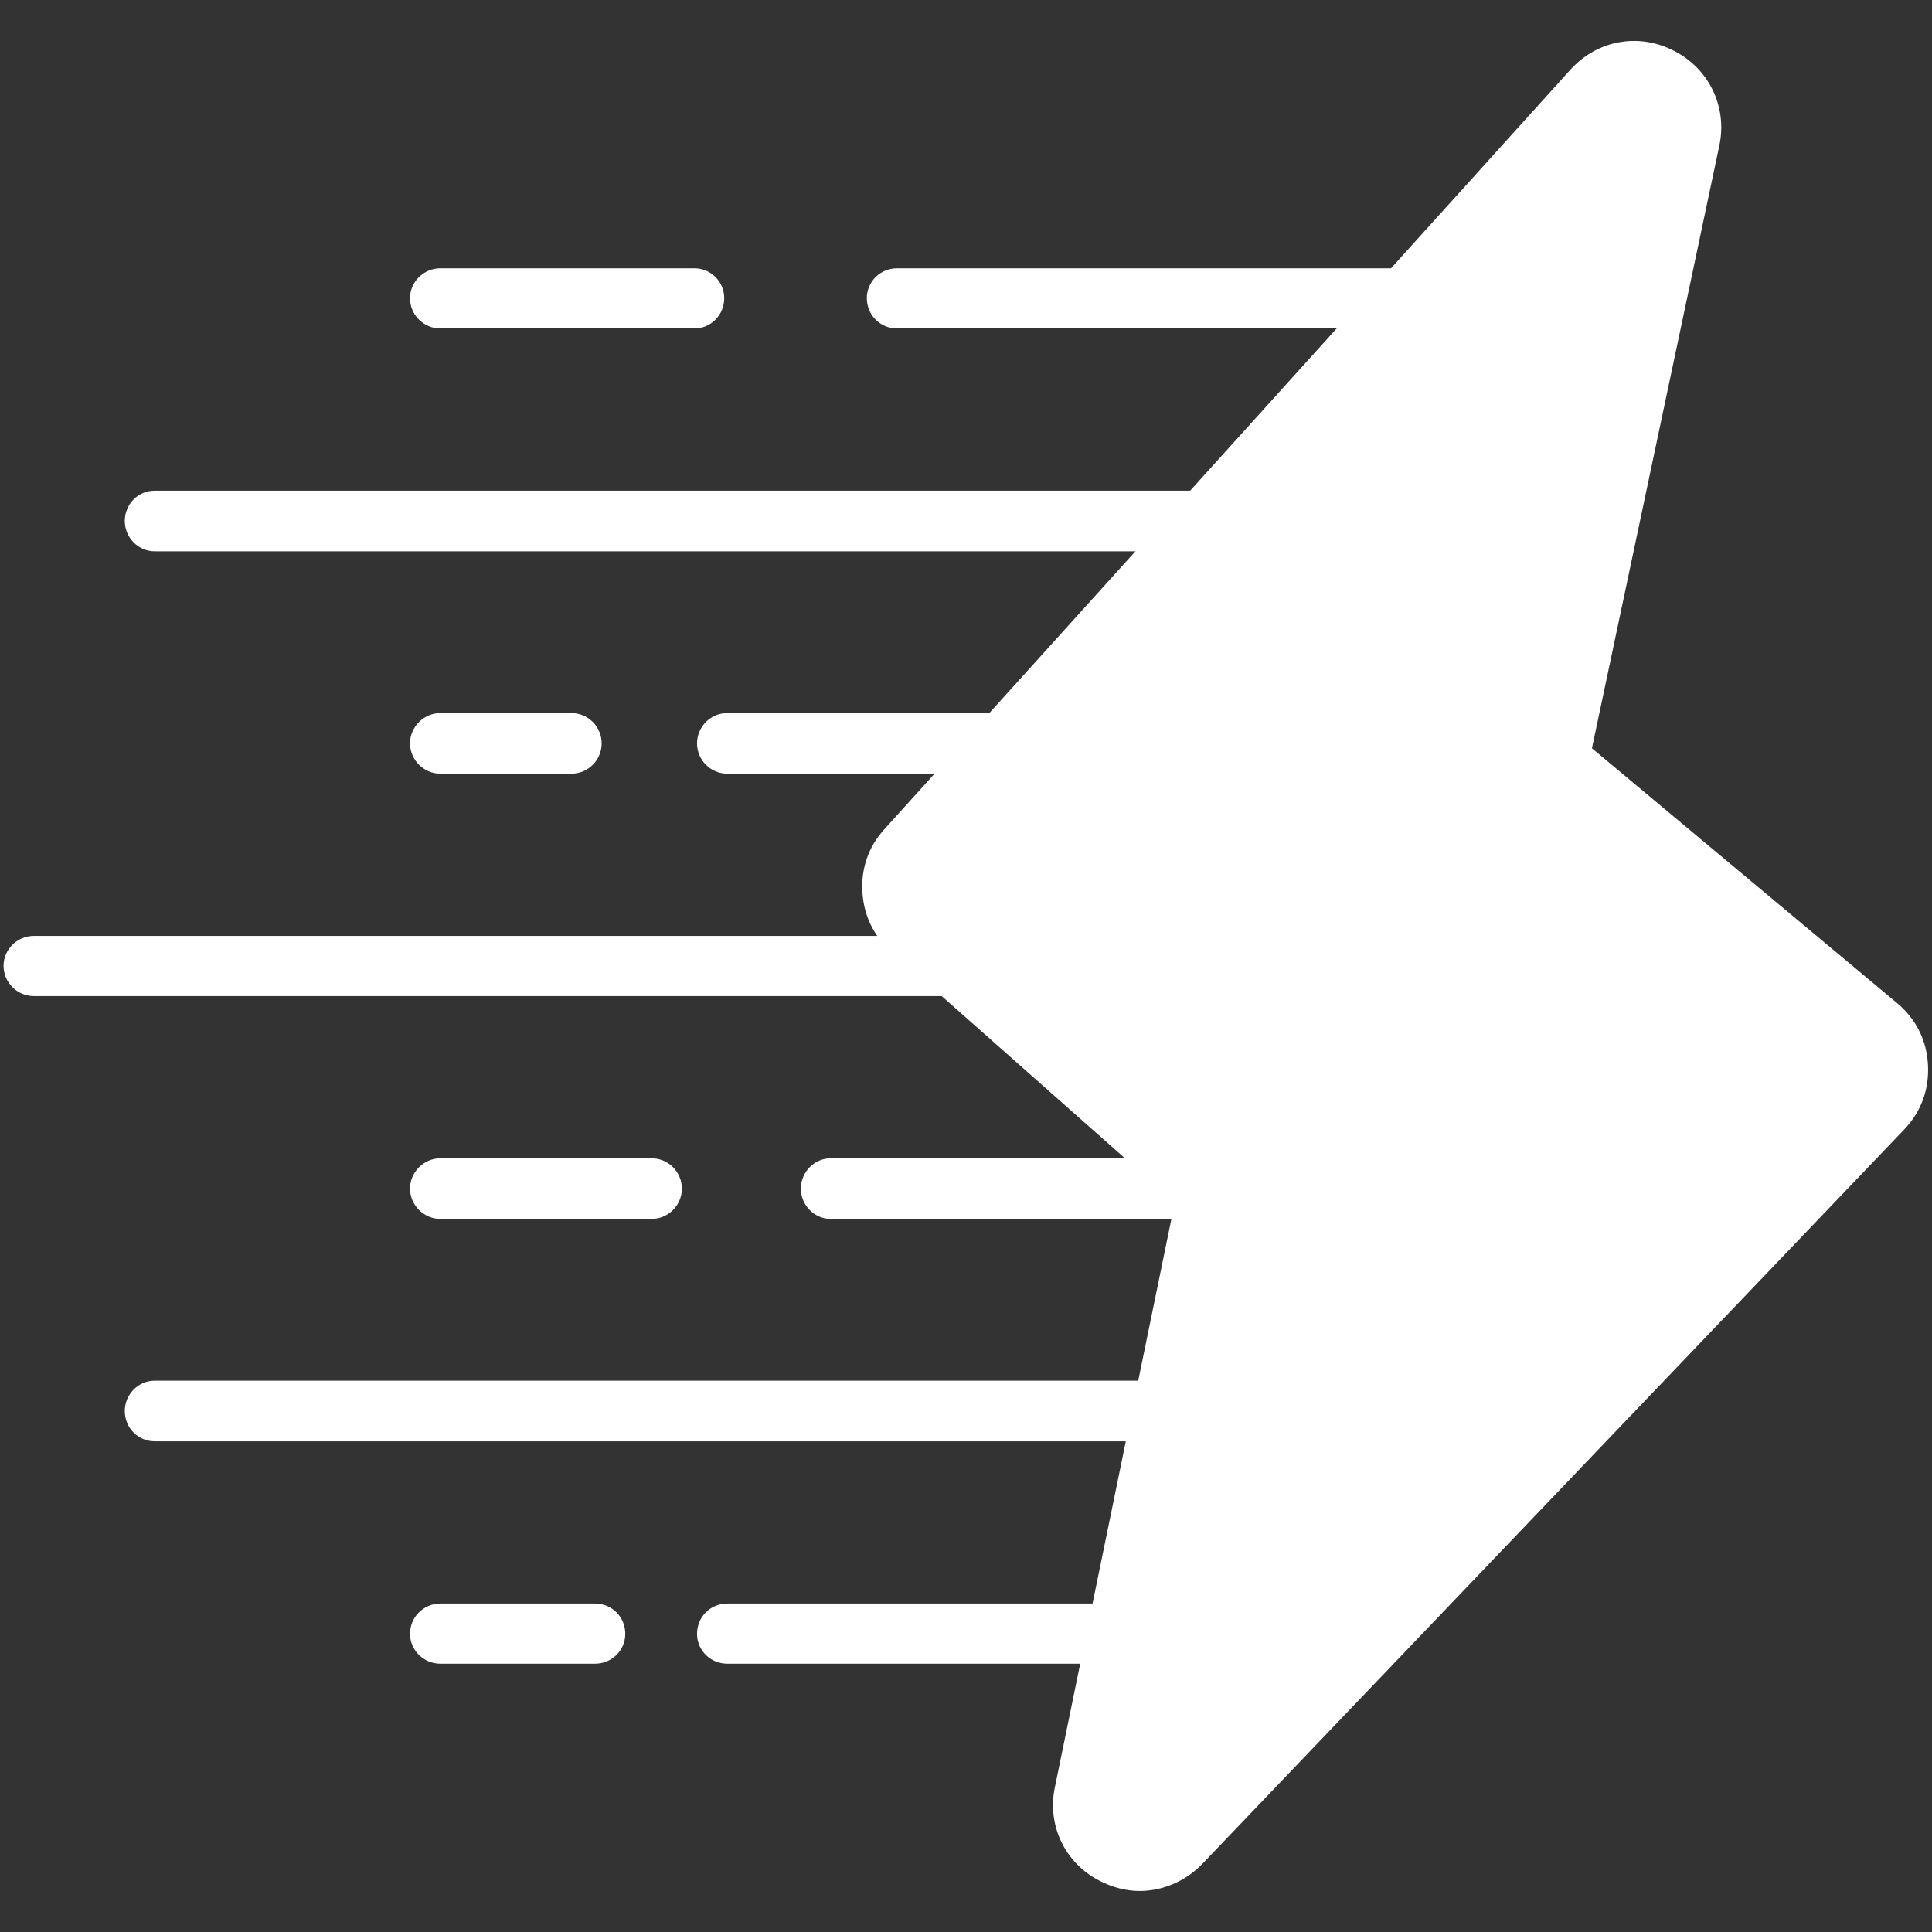 <?xml version="1.0" encoding="UTF-8" standalone="no"?><!DOCTYPE svg PUBLIC "-//W3C//DTD SVG 1.1//EN" "http://www.w3.org/Graphics/SVG/1.1/DTD/svg11.dtd"><svg width="100%" height="100%" viewBox="0 0 512 512" version="1.1" xmlns="http://www.w3.org/2000/svg" xmlns:xlink="http://www.w3.org/1999/xlink" xml:space="preserve" xmlns:serif="http://www.serif.com/" style="fill-rule:evenodd;clip-rule:evenodd;stroke-linejoin:round;stroke-miterlimit:2;"><rect x="0" y="0" width="512" height="512" fill="#333333" stroke="none"/><g id="Layer_x0020_1"><path d="M302.001,501.13c-3.543,0 -7.205,-0.945 -10.63,-2.716c-9.212,-4.725 -13.936,-14.764 -11.811,-24.803l31.771,-154.957l-75.116,-66.494c-4.724,-4.134 -7.323,-9.567 -7.677,-15.827c-0.354,-6.26 1.654,-12.047 5.905,-16.653l181.768,-201.255c7.086,-7.795 18.07,-9.803 27.401,-4.961c9.33,4.725 14.173,14.882 12.047,25.039l-33.779,159.8l80.904,67.557c4.96,4.134 7.795,9.803 8.149,16.299c0.354,6.496 -1.772,12.401 -6.26,17.125l-186.137,194.76c-4.488,4.606 -10.512,7.086 -16.535,7.086Z" style="fill:#fff;"/><path d="M372.275,87.045l-134.525,0c-4.488,0 -8.031,-3.543 -8.031,-8.031c0,-4.37 3.543,-7.913 8.031,-7.913l134.525,-0c4.37,-0 7.913,3.543 7.913,7.913c0,4.488 -3.543,8.031 -7.913,8.031Zm-188.263,0l-67.322,0c-4.37,0 -8.031,-3.543 -8.031,-8.031c-0,-4.37 3.661,-7.913 8.031,-7.913l67.322,-0c4.369,-0 7.913,3.543 7.913,7.913c-0,4.488 -3.544,8.031 -7.913,8.031Z" style="fill:#fff;"/><path d="M319.008,146.099l-278.025,-0c-4.37,-0 -7.913,-3.661 -7.913,-8.031c0,-4.488 3.543,-8.032 7.913,-8.032l278.025,0c4.37,0 7.914,3.544 7.914,8.032c-0,4.37 -3.544,8.031 -7.914,8.031Z" style="fill:#fff;"/><path d="M265.624,205.035l-72.873,-0c-4.488,-0 -8.031,-3.662 -8.031,-8.032c0,-4.37 3.543,-8.031 8.031,-8.031l72.873,0c4.488,0 8.031,3.661 8.031,8.031c0,4.37 -3.543,8.032 -8.031,8.032Zm-114.21,-0l-34.724,-0c-4.37,-0 -8.031,-3.662 -8.031,-8.032c-0,-4.37 3.661,-8.031 8.031,-8.031l34.724,0c4.488,0 8.031,3.661 8.031,8.031c0,4.37 -3.543,8.032 -8.031,8.032Z" style="fill:#fff;"/><path d="M252.632,263.97l-243.656,0c-4.37,0 -8.031,-3.543 -8.031,-8.031c-0,-4.37 3.661,-7.913 8.031,-7.913l243.656,-0c4.37,-0 7.913,3.543 7.913,7.913c0,4.488 -3.543,8.031 -7.913,8.031Z" style="fill:#fff;"/><path d="M319.126,323.024l-98.974,0c-4.37,0 -7.913,-3.661 -7.913,-8.031c0,-4.37 3.543,-8.032 7.913,-8.032l98.974,0c4.489,0 8.032,3.662 8.032,8.032c-0,4.37 -3.543,8.031 -8.032,8.031Zm-146.453,0l-55.983,0c-4.37,0 -8.031,-3.661 -8.031,-8.031c-0,-4.37 3.661,-8.032 8.031,-8.032l55.983,0c4.488,0 8.031,3.662 8.031,8.032c0,4.37 -3.543,8.031 -8.031,8.031Z" style="fill:#fff;"/><path d="M308.142,381.96l-267.159,-0c-4.37,-0 -7.913,-3.544 -7.913,-8.032c0,-4.37 3.543,-8.031 7.913,-8.031l267.159,0c4.37,0 8.032,3.661 8.032,8.031c-0,4.488 -3.662,8.032 -8.032,8.032Z" style="fill:#fff;"/><path d="M295.977,440.895l-103.226,0c-4.488,0 -8.031,-3.543 -8.031,-7.913c0,-4.488 3.543,-8.031 8.031,-8.031l103.226,-0c4.489,-0 8.032,3.543 8.032,8.031c-0,4.37 -3.543,7.913 -8.032,7.913Zm-138.303,0l-40.984,0c-4.37,0 -8.031,-3.543 -8.031,-7.913c-0,-4.488 3.661,-8.031 8.031,-8.031l40.984,-0c4.488,-0 8.031,3.543 8.031,8.031c-0,4.37 -3.543,7.913 -8.031,7.913Z" style="fill:#fff;"/></g></svg>